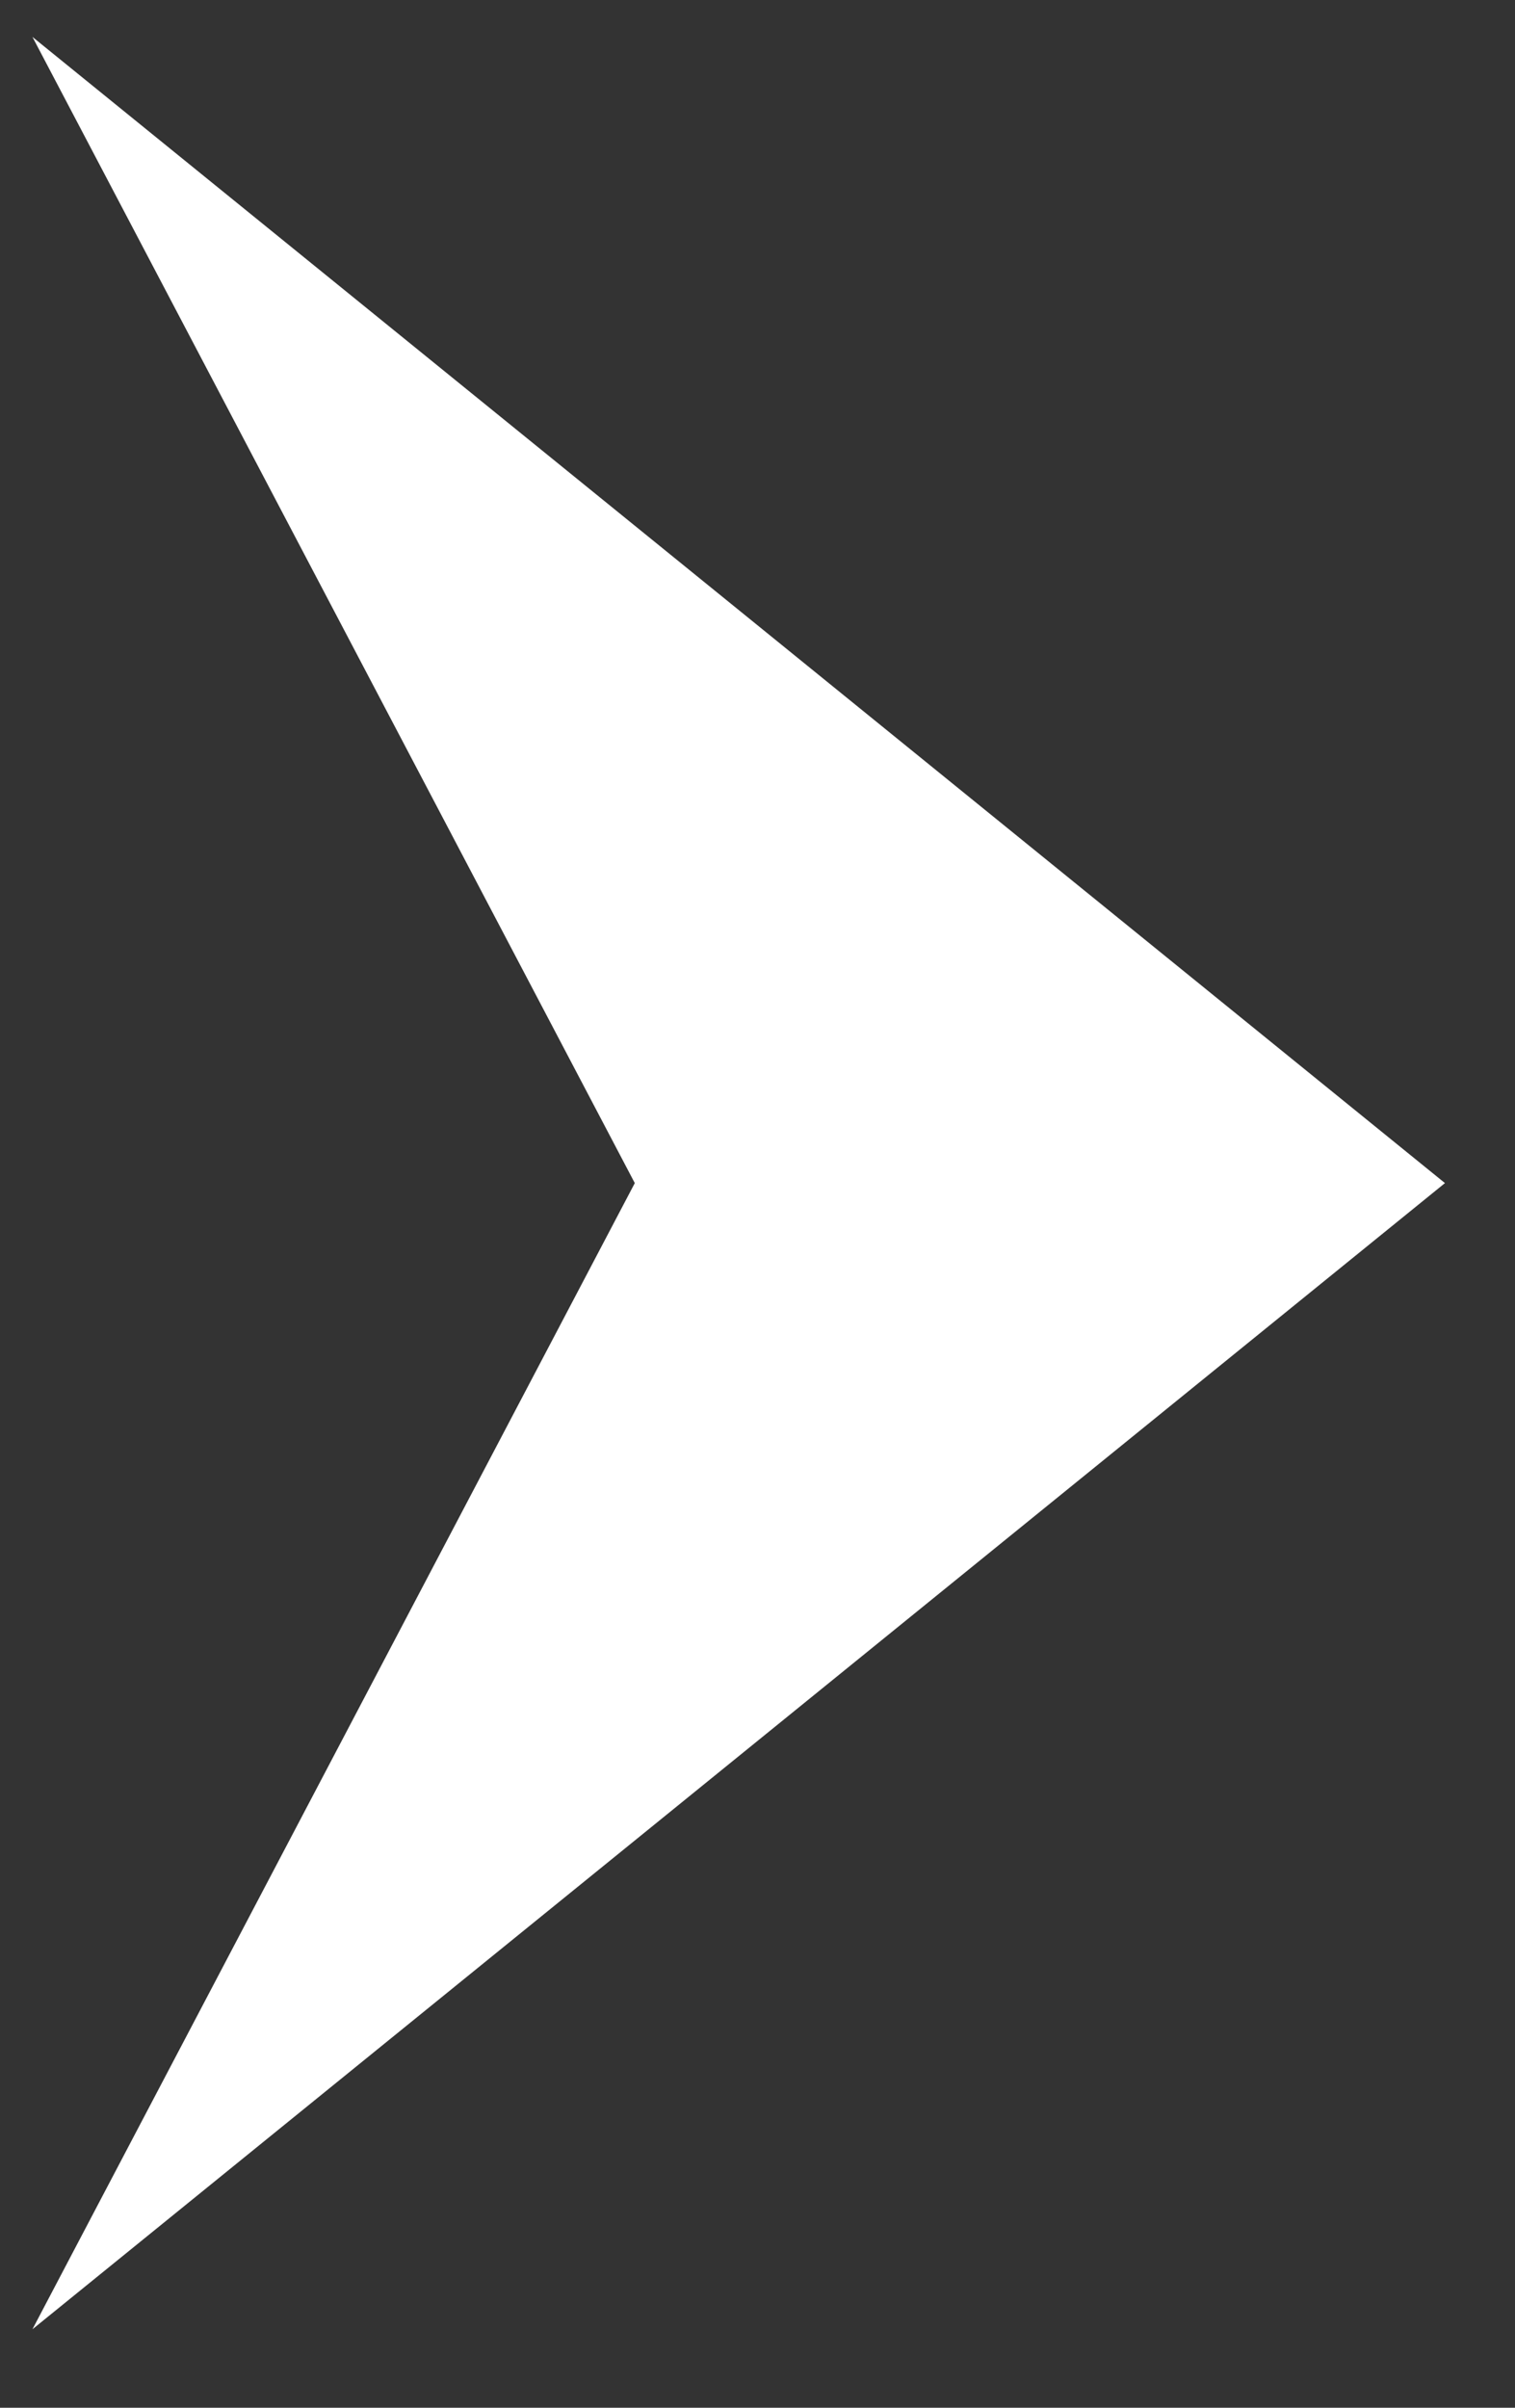 <?xml version="1.0" encoding="UTF-8" standalone="no"?><svg width='17' height='27' viewBox='0 0 17 27' fill='none' xmlns='http://www.w3.org/2000/svg'>
<rect x="0" y="0" width="17" height="27" fill="#333333" stroke="none"/>
<path fill-rule='evenodd' clip-rule='evenodd' d='M0.364 26.12L7.123 13.267L0.364 0.414L16.214 13.267L0.364 26.12Z' fill='white'/>
</svg>
